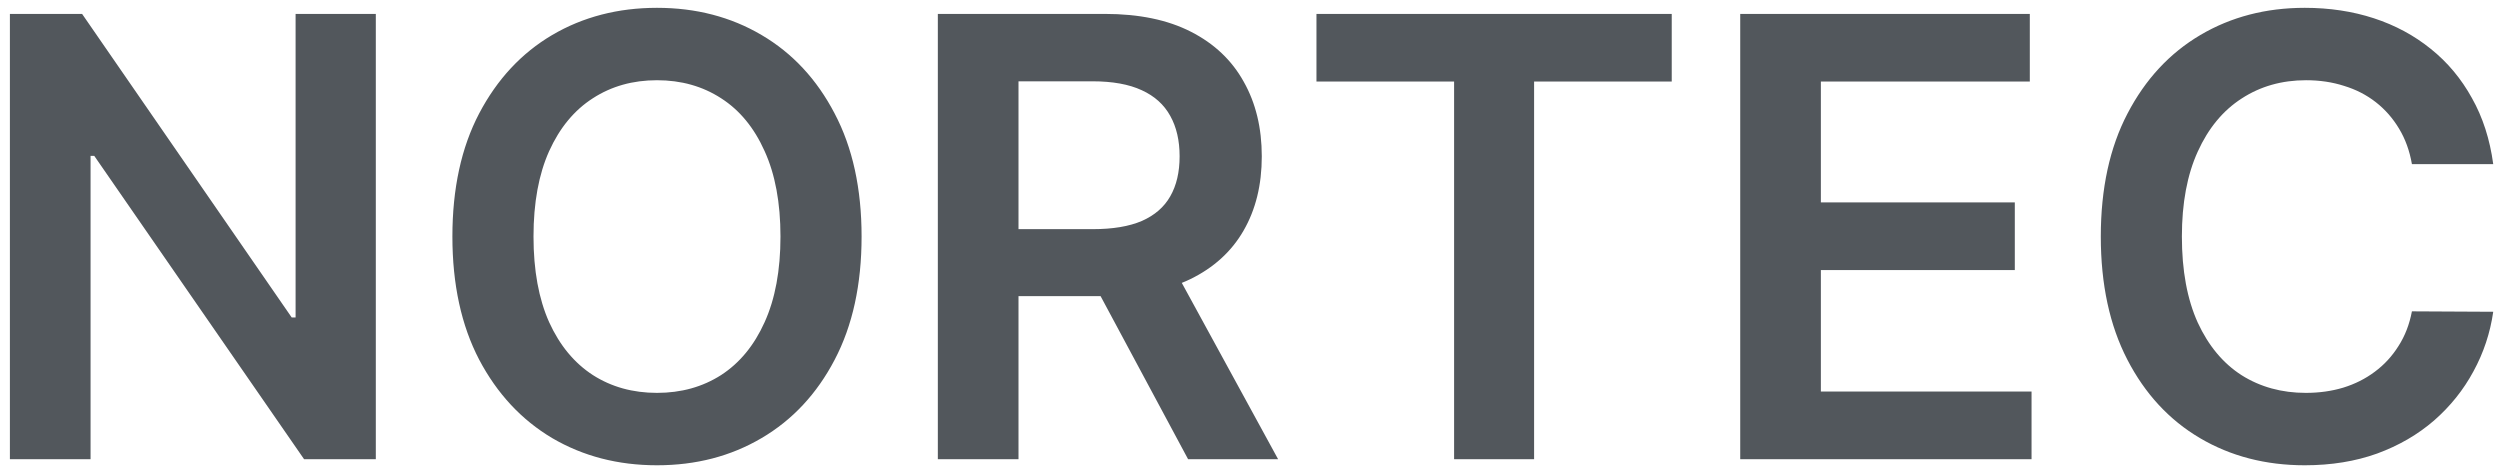 <svg width="147" height="28" viewBox="0 0 147 28" fill="none" xmlns="http://www.w3.org/2000/svg">
<path d="M22.098 0.818V27H17.879L5.543 9.166H5.325V27H0.582V0.818H4.827L17.151 18.665H17.381V0.818H22.098ZM50.661 13.909C50.661 16.73 50.133 19.146 49.076 21.158C48.027 23.16 46.596 24.695 44.78 25.76C42.973 26.825 40.924 27.358 38.631 27.358C36.338 27.358 34.284 26.825 32.469 25.76C30.662 24.686 29.23 23.148 28.174 21.145C27.125 19.134 26.601 16.722 26.601 13.909C26.601 11.088 27.125 8.676 28.174 6.673C29.23 4.662 30.662 3.124 32.469 2.058C34.284 0.993 36.338 0.46 38.631 0.46C40.924 0.46 42.973 0.993 44.78 2.058C46.596 3.124 48.027 4.662 49.076 6.673C50.133 8.676 50.661 11.088 50.661 13.909ZM45.892 13.909C45.892 11.923 45.581 10.249 44.959 8.885C44.346 7.513 43.493 6.477 42.402 5.778C41.311 5.071 40.054 4.717 38.631 4.717C37.208 4.717 35.951 5.071 34.86 5.778C33.769 6.477 32.912 7.513 32.29 8.885C31.677 10.249 31.37 11.923 31.37 13.909C31.37 15.895 31.677 17.574 32.29 18.946C32.912 20.31 33.769 21.345 34.86 22.053C35.951 22.751 37.208 23.101 38.631 23.101C40.054 23.101 41.311 22.751 42.402 22.053C43.493 21.345 44.346 20.31 44.959 18.946C45.581 17.574 45.892 15.895 45.892 13.909ZM55.145 27V0.818H64.963C66.974 0.818 68.662 1.168 70.026 1.866C71.398 2.565 72.433 3.545 73.132 4.807C73.84 6.06 74.193 7.521 74.193 9.192C74.193 10.871 73.835 12.328 73.119 13.564C72.412 14.791 71.368 15.742 69.987 16.415C68.606 17.079 66.91 17.412 64.899 17.412H57.906V13.474H64.26C65.436 13.474 66.399 13.312 67.149 12.989C67.899 12.656 68.453 12.175 68.811 11.544C69.178 10.905 69.361 10.121 69.361 9.192C69.361 8.263 69.178 7.47 68.811 6.814C68.445 6.149 67.886 5.646 67.136 5.305C66.386 4.956 65.419 4.781 64.234 4.781H59.888V27H55.145ZM68.671 15.136L75.152 27H69.859L63.493 15.136H68.671ZM77.408 4.794V0.818H98.298V4.794H90.205V27H85.501V4.794H77.408ZM102.325 27V0.818H119.353V4.794H107.067V11.902H118.471V15.878H107.067V23.024H119.455V27H102.325ZM146.602 9.652H141.821C141.685 8.868 141.433 8.173 141.067 7.568C140.7 6.955 140.244 6.435 139.699 6.009C139.153 5.582 138.531 5.263 137.832 5.05C137.142 4.828 136.396 4.717 135.595 4.717C134.172 4.717 132.911 5.075 131.811 5.791C130.712 6.499 129.851 7.538 129.229 8.911C128.607 10.274 128.295 11.94 128.295 13.909C128.295 15.912 128.607 17.599 129.229 18.972C129.859 20.335 130.72 21.366 131.811 22.065C132.911 22.756 134.168 23.101 135.582 23.101C136.366 23.101 137.099 22.999 137.781 22.794C138.472 22.581 139.089 22.27 139.635 21.861C140.189 21.452 140.653 20.949 141.028 20.352C141.412 19.756 141.676 19.074 141.821 18.307L146.602 18.332C146.423 19.577 146.036 20.744 145.439 21.835C144.851 22.926 144.08 23.889 143.125 24.724C142.17 25.551 141.054 26.199 139.776 26.668C138.497 27.128 137.078 27.358 135.518 27.358C133.217 27.358 131.163 26.825 129.357 25.76C127.55 24.695 126.126 23.156 125.087 21.145C124.047 19.134 123.527 16.722 123.527 13.909C123.527 11.088 124.051 8.676 125.099 6.673C126.148 4.662 127.575 3.124 129.382 2.058C131.189 0.993 133.234 0.46 135.518 0.46C136.976 0.46 138.331 0.665 139.584 1.074C140.837 1.483 141.953 2.084 142.933 2.876C143.913 3.661 144.719 4.624 145.349 5.766C145.989 6.899 146.406 8.195 146.602 9.652Z" fill="#52575C"/>
</svg>
